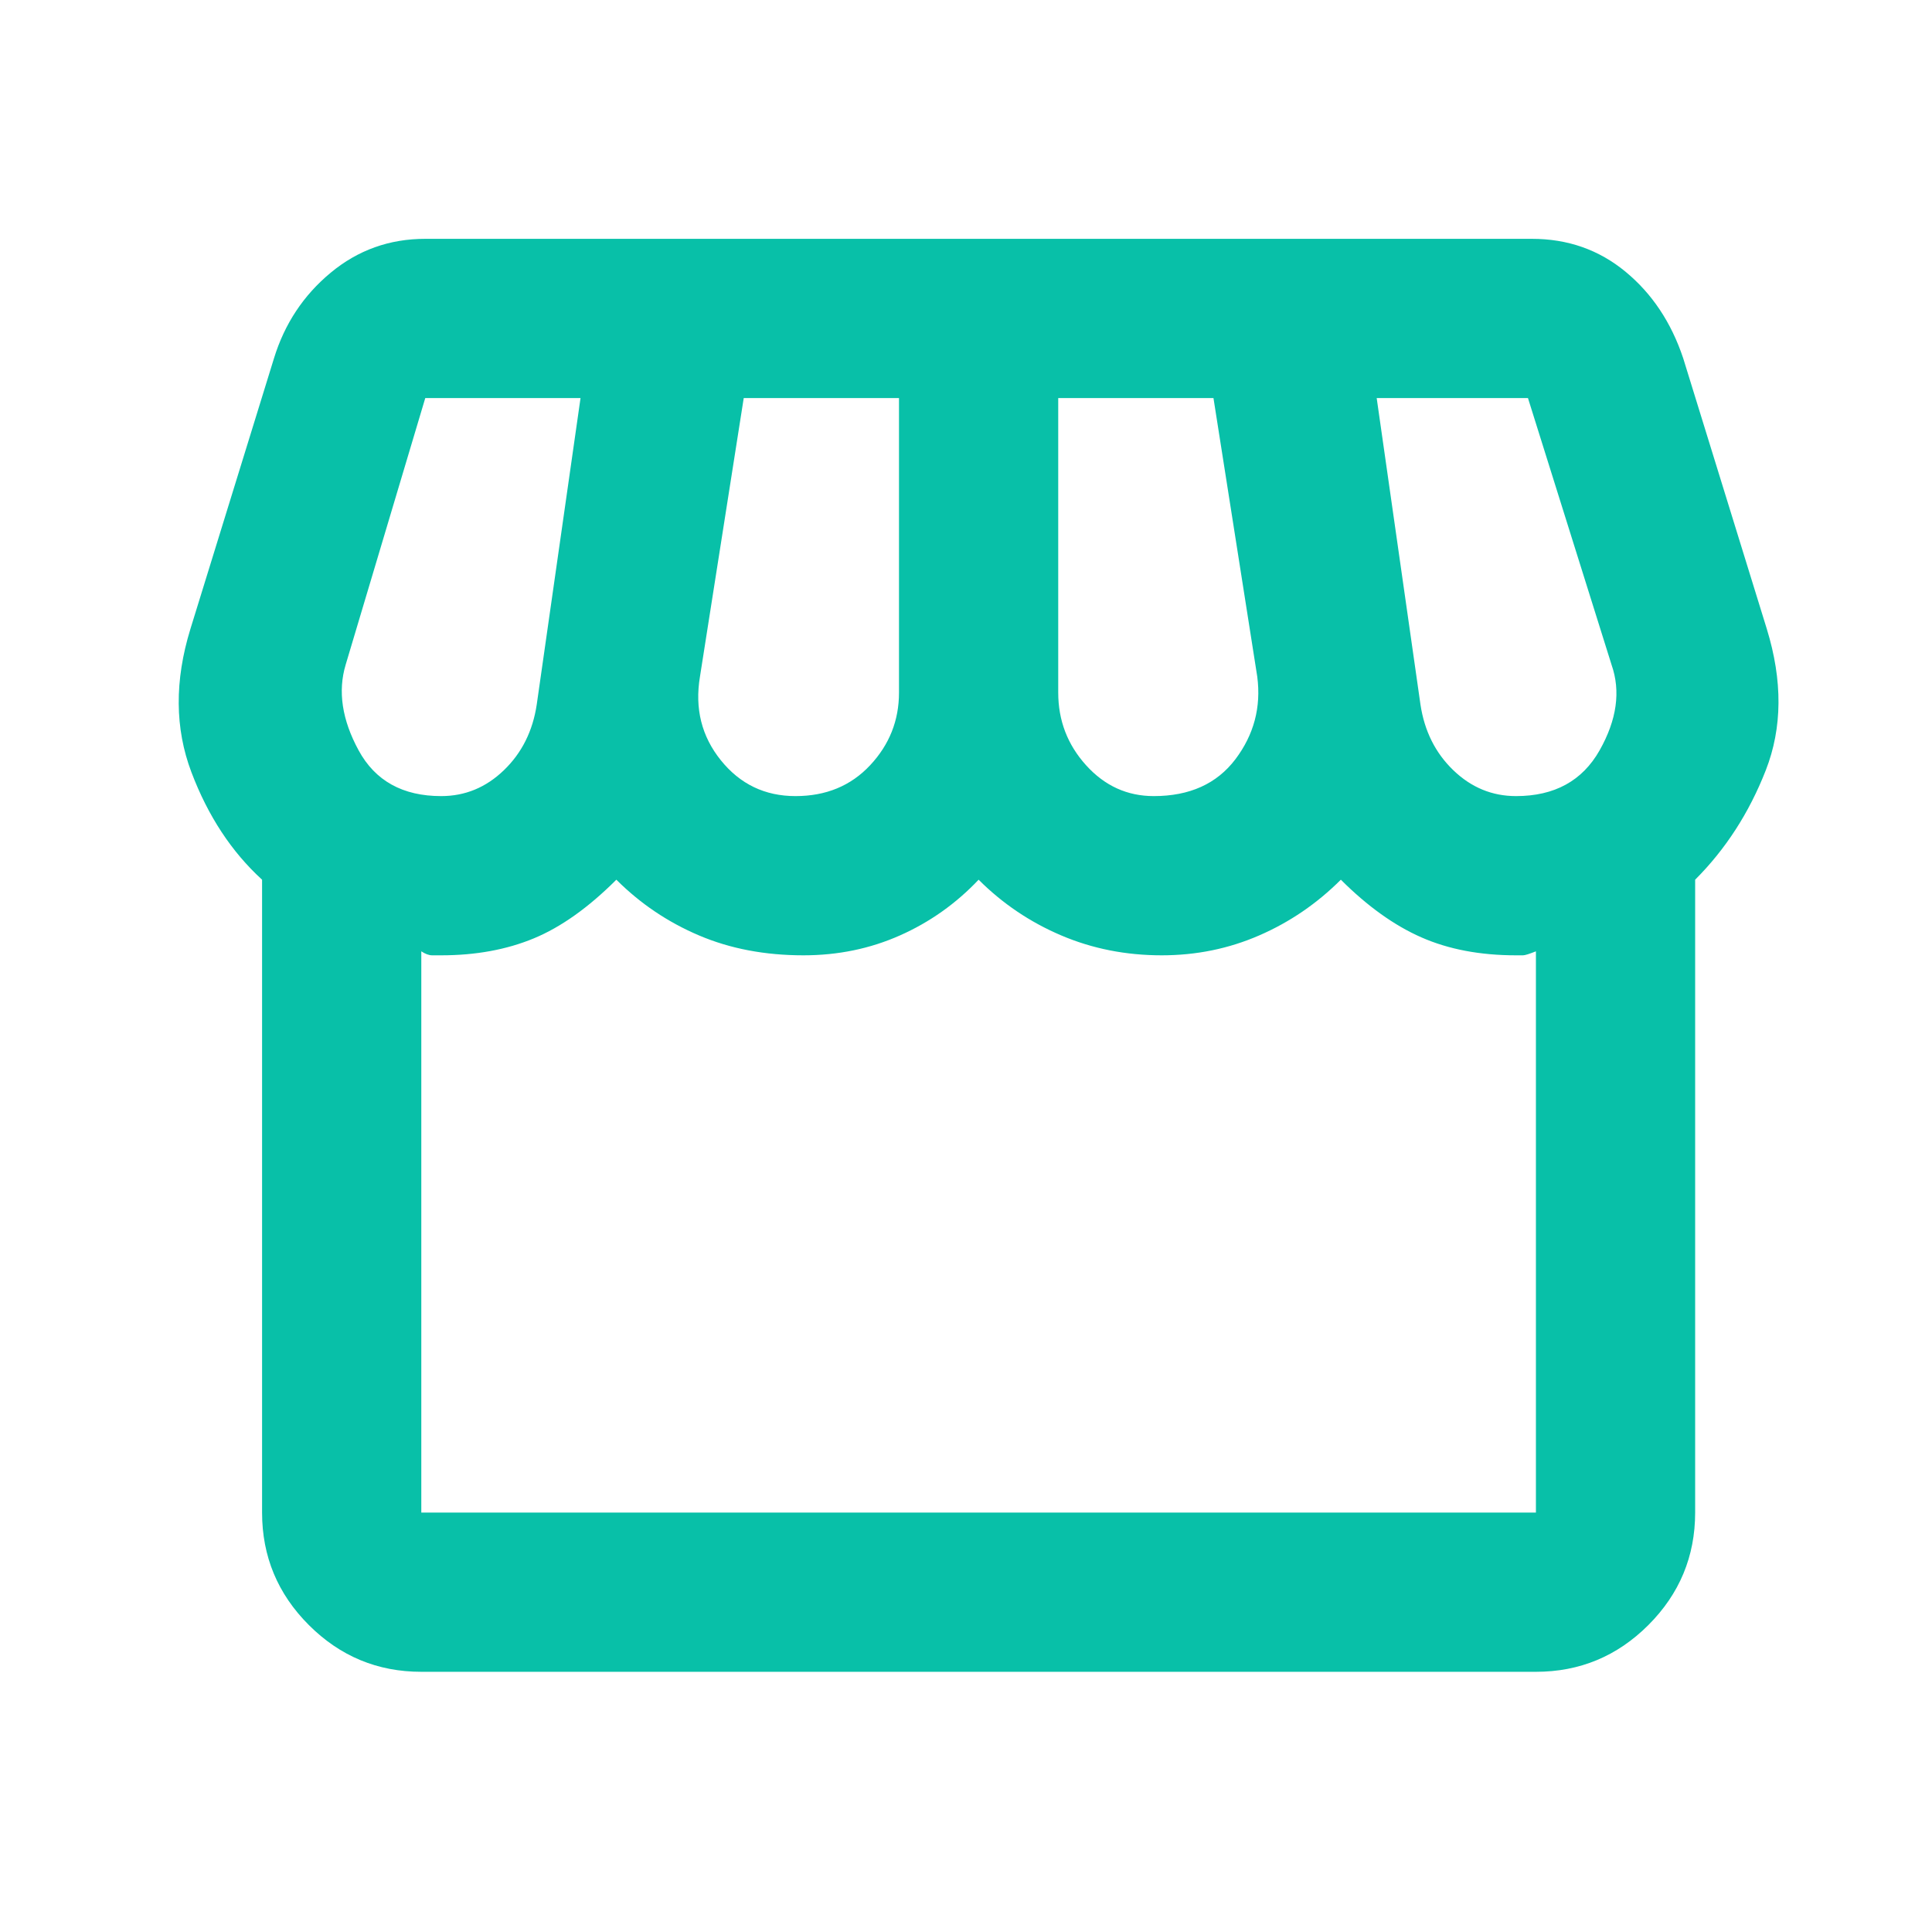 <?xml version="1.0" encoding="UTF-8"?>
<svg xmlns="http://www.w3.org/2000/svg" xmlns:xlink="http://www.w3.org/1999/xlink" width="91" height="90" xml:space="preserve" overflow="hidden">
  <g transform="translate(-661 -268)">
    <g>
      <g>
        <g>
          <g>
            <path d="M740.844 309.438 740.844 339.25C740.844 341.312 740.109 343.078 738.641 344.547 737.172 346.016 735.406 346.75 733.344 346.75L680.844 346.75C678.781 346.75 677.016 346.016 675.547 344.547 674.078 343.078 673.344 341.312 673.344 339.25L673.344 309.438C671.906 308.125 670.797 306.438 670.016 304.375 669.234 302.312 669.219 300.062 669.969 297.625L673.906 284.875C674.406 283.25 675.297 281.906 676.578 280.844 677.859 279.781 679.344 279.25 681.031 279.25L733.156 279.25C734.844 279.25 736.312 279.766 737.562 280.797 738.812 281.828 739.719 283.188 740.281 284.875L744.219 297.625C744.969 300.062 744.953 302.281 744.172 304.281 743.391 306.281 742.281 308 740.844 309.438ZM715.344 305.5C717.031 305.5 718.312 304.922 719.188 303.766 720.062 302.609 720.406 301.312 720.219 299.875L718.156 286.75 710.844 286.75 710.844 300.625C710.844 301.938 711.281 303.078 712.156 304.047 713.031 305.016 714.094 305.5 715.344 305.5ZM698.469 305.5C699.906 305.5 701.078 305.016 701.984 304.047 702.891 303.078 703.344 301.938 703.344 300.625L703.344 286.75 696.031 286.75 693.969 299.875C693.719 301.375 694.047 302.688 694.953 303.812 695.859 304.938 697.031 305.5 698.469 305.5ZM681.781 305.5C682.906 305.5 683.891 305.094 684.734 304.281 685.578 303.469 686.094 302.437 686.281 301.188L688.344 286.75 681.031 286.75 677.281 299.312C676.906 300.562 677.109 301.906 677.891 303.344 678.672 304.781 679.969 305.5 681.781 305.5ZM732.406 305.5C734.219 305.5 735.531 304.781 736.344 303.344 737.156 301.906 737.344 300.562 736.906 299.312L732.969 286.75 725.844 286.75 727.906 301.188C728.094 302.437 728.609 303.469 729.453 304.281 730.297 305.094 731.281 305.5 732.406 305.5ZM680.844 339.25 733.344 339.25 733.344 312.812C733.031 312.937 732.828 313 732.734 313L732.406 313C730.719 313 729.234 312.719 727.953 312.156 726.672 311.594 725.406 310.687 724.156 309.438 723.031 310.562 721.75 311.437 720.312 312.062 718.875 312.688 717.344 313 715.719 313 714.031 313 712.453 312.688 710.984 312.062 709.516 311.437 708.219 310.562 707.094 309.438 706.031 310.562 704.797 311.437 703.391 312.062 701.984 312.688 700.469 313 698.844 313 697.031 313 695.391 312.688 693.922 312.062 692.453 311.437 691.156 310.562 690.031 309.438 688.719 310.75 687.422 311.672 686.141 312.203 684.859 312.734 683.406 313 681.781 313L681.359 313C681.203 313 681.031 312.937 680.844 312.812L680.844 339.25ZM733.344 339.25 680.844 339.25 733.344 339.25Z" fill="#08C0A8" fill-rule="nonzero" fill-opacity="1"></path>
          </g>
        </g>
      </g>
    </g>
  </g>
</svg>
